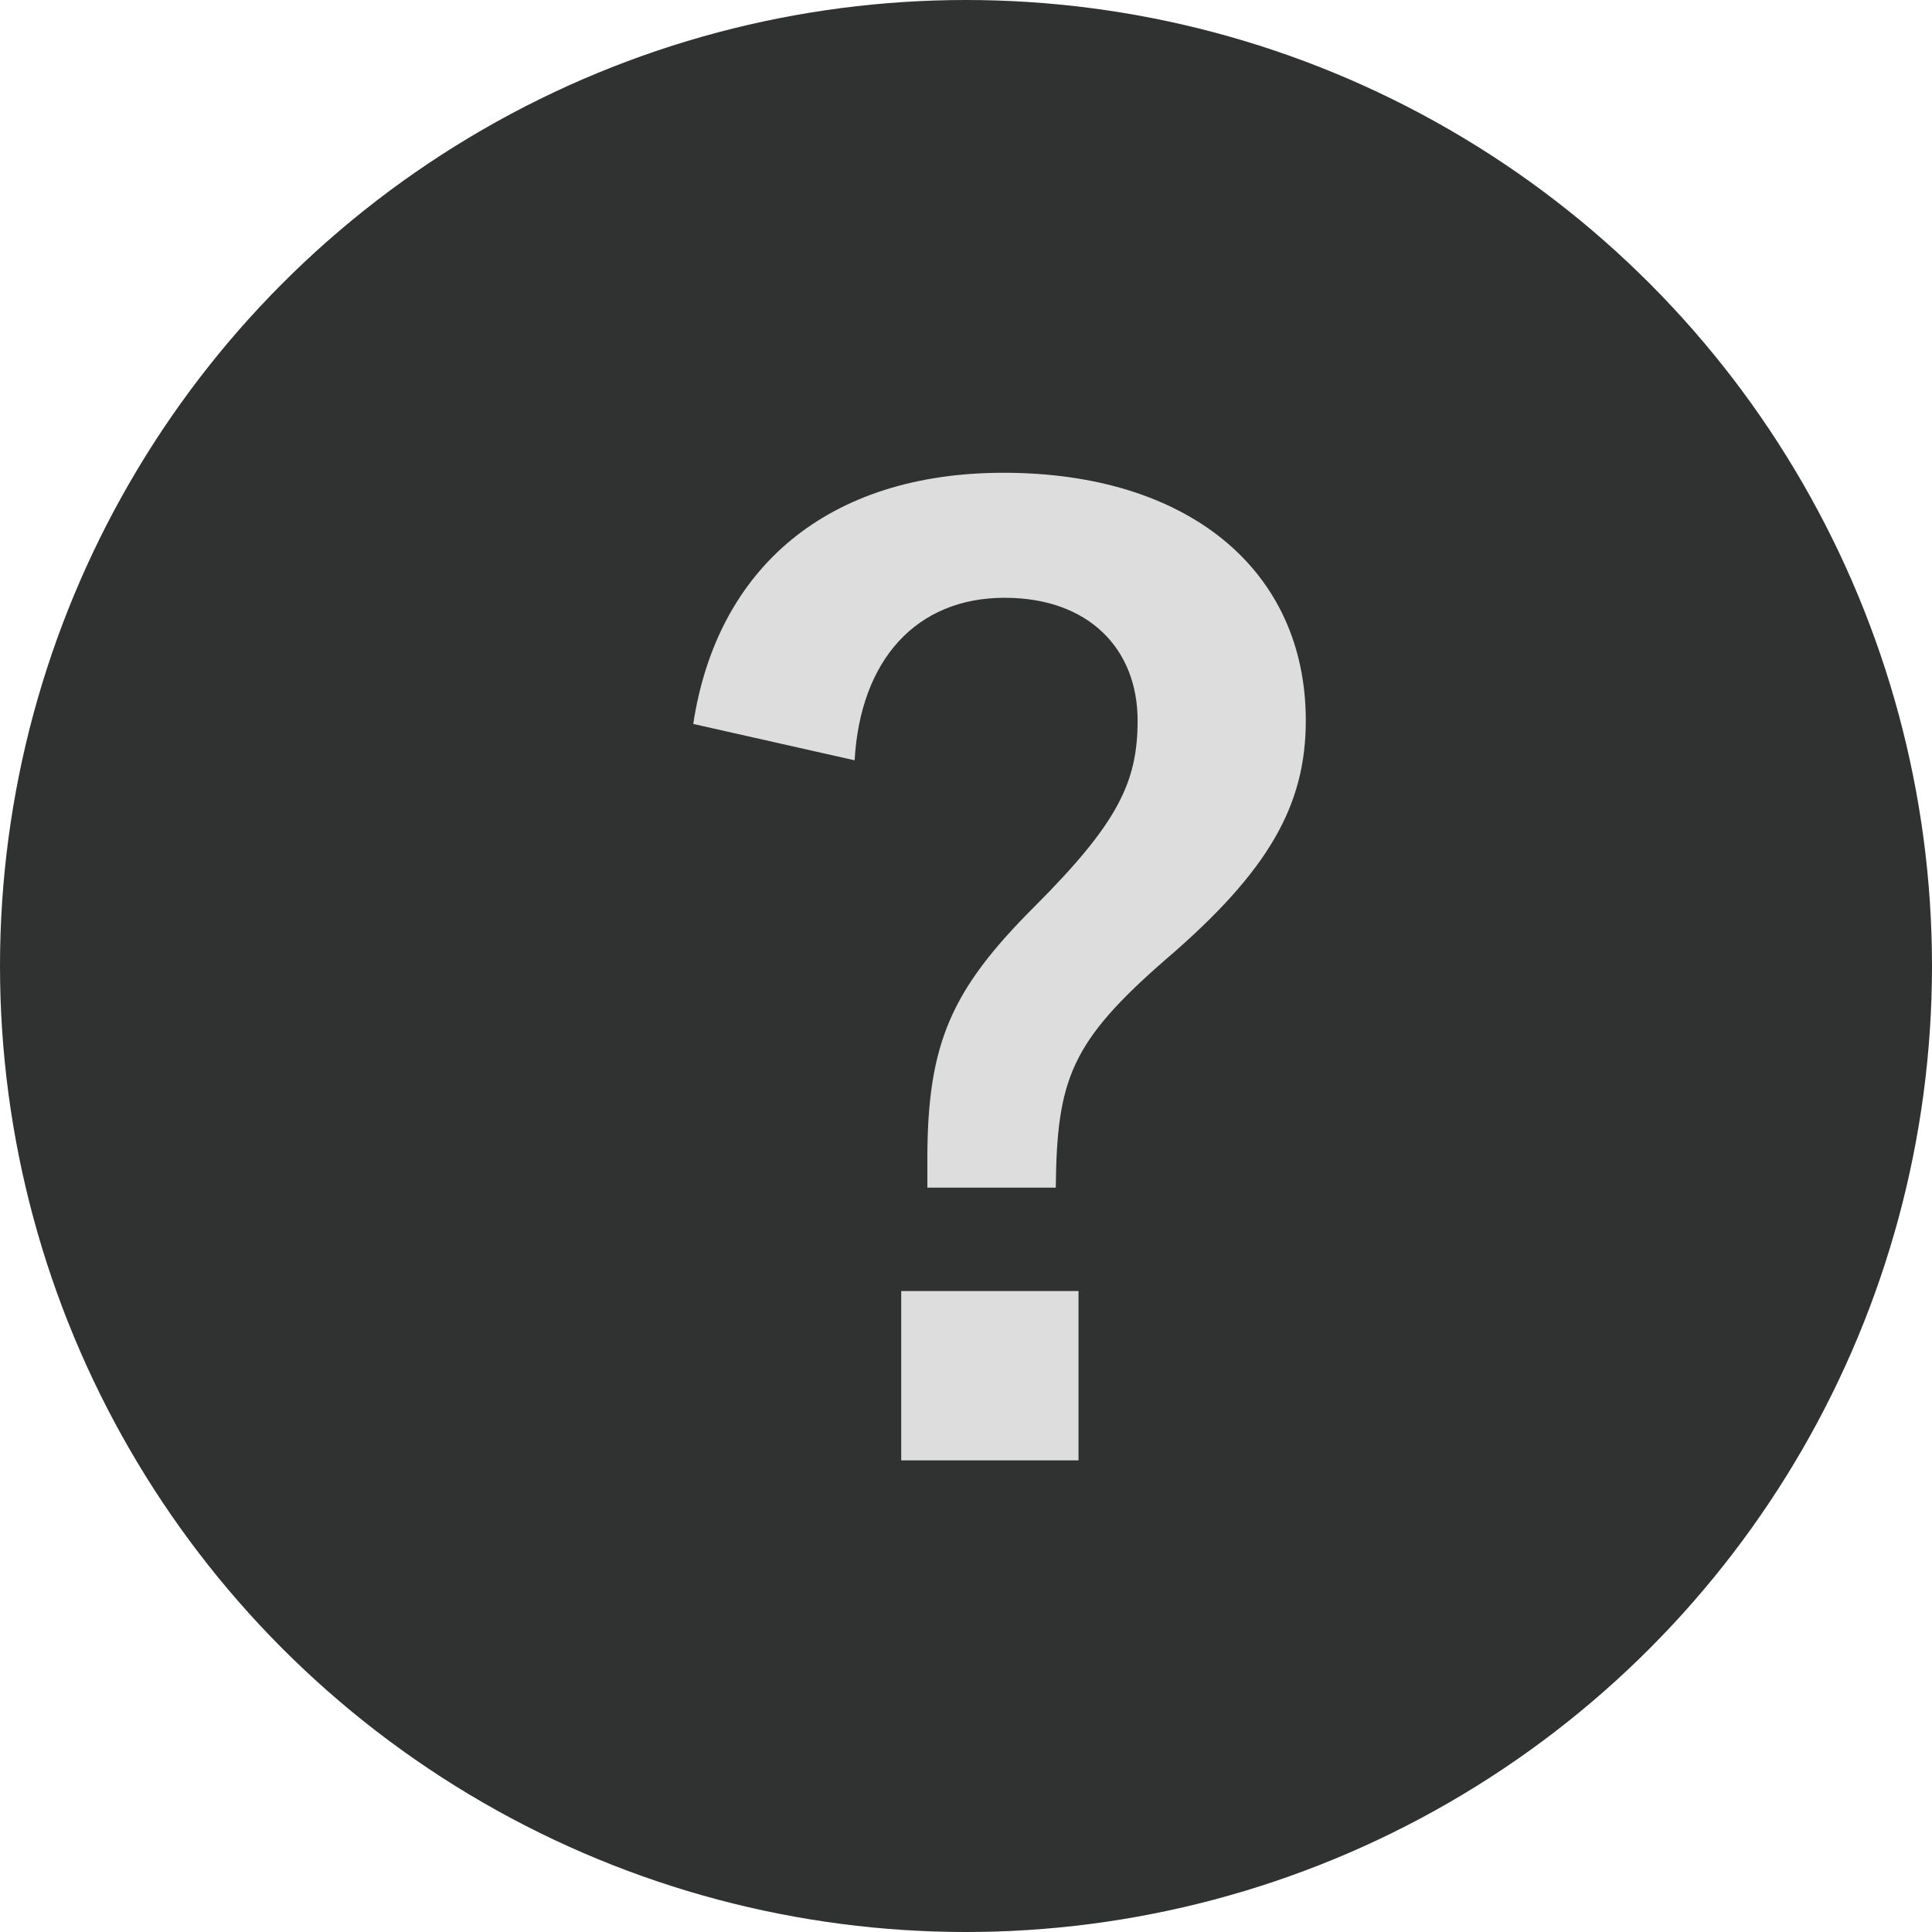 <?xml version="1.0" encoding="UTF-8"?><svg id="_レイヤー_2" xmlns="http://www.w3.org/2000/svg" viewBox="0 0 17 17"><defs><style>.cls-1{fill:#303131;}.cls-2{fill:#ddd;}.cls-3{isolation:isolate;}</style></defs><g id="_レイヤー_1-2"><g><g id="_グループ_1233"><circle id="_楕円形_32" class="cls-1" cx="8.5" cy="8.5" r="8.5"/></g><g id="_" class="cls-3"><g class="cls-3"><path class="cls-2" d="m6.1,6.37c.21-1.38,1.19-2.21,2.73-2.21,1.63,0,2.66.86,2.66,2.18,0,.74-.32,1.32-1.23,2.1-.84.73-.96,1.06-.97,2.01h-1.13v-.25c0-1.02.21-1.49.94-2.22.74-.74.91-1.1.91-1.64,0-.63-.43-1.08-1.17-1.08-.78,0-1.27.55-1.32,1.43l-1.42-.32Zm3.39,6.48h-1.56v-1.49h1.56v1.49Z"/></g></g></g></g></svg>